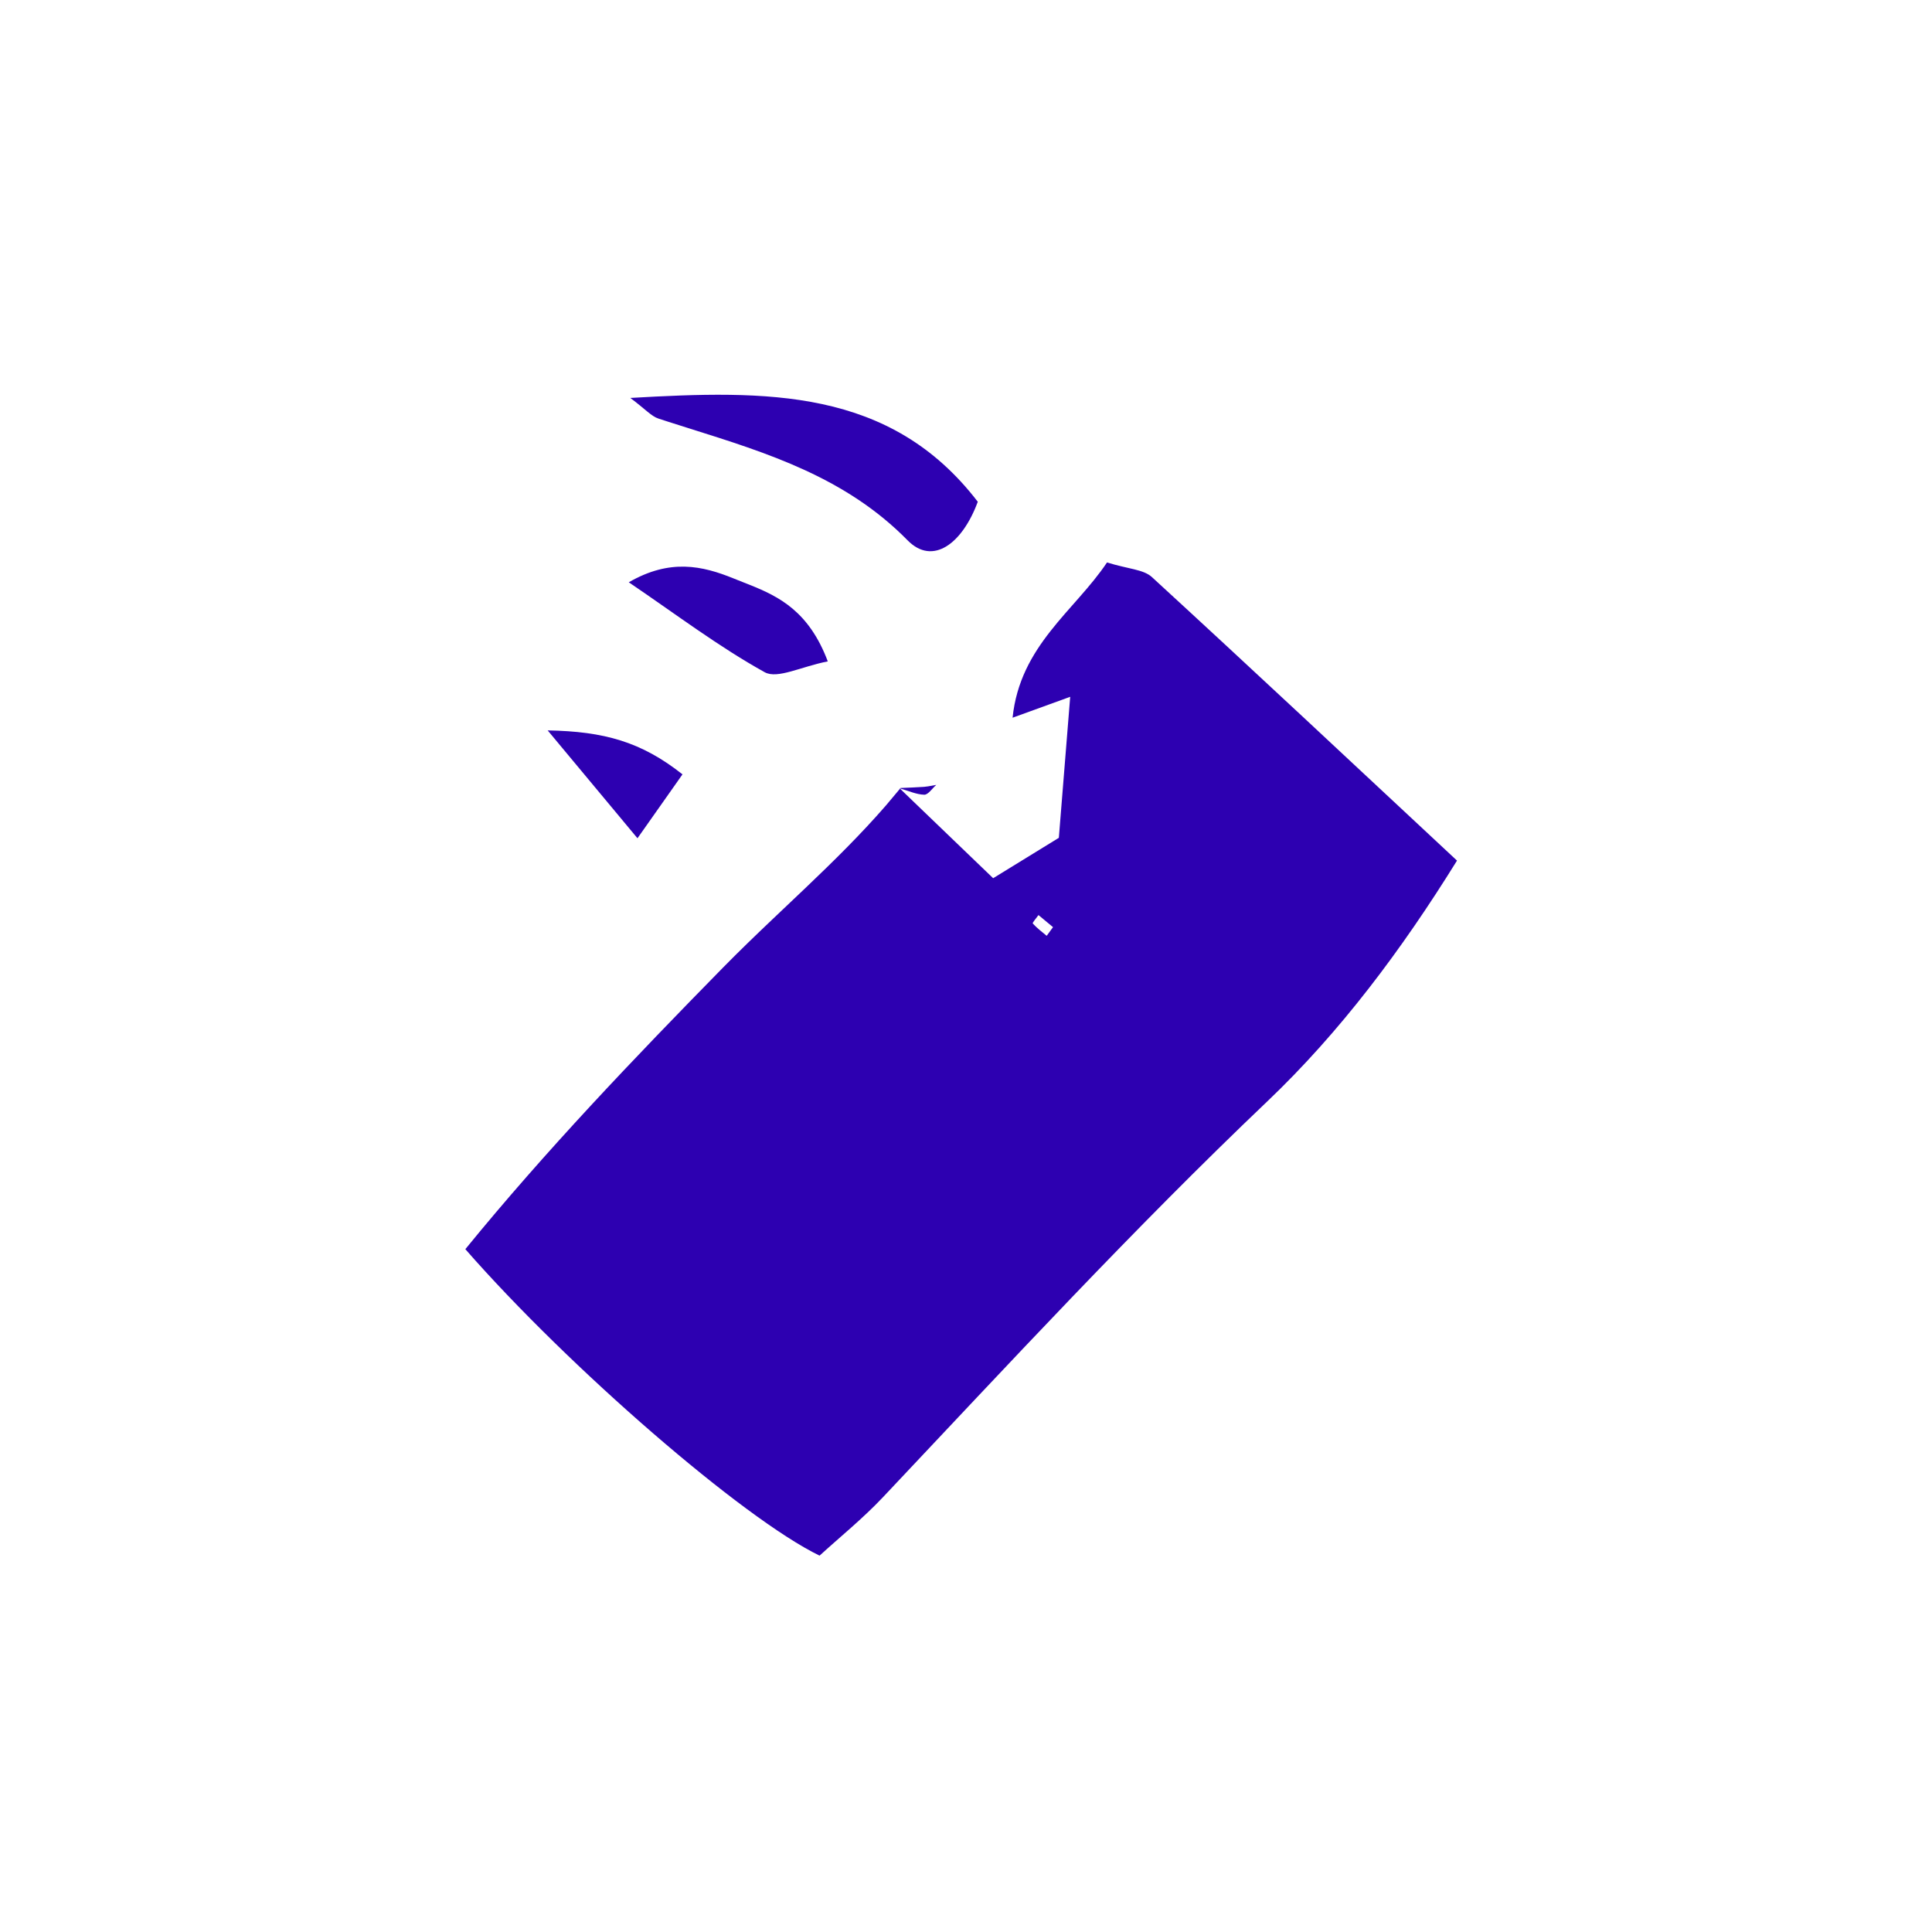 <svg xmlns="http://www.w3.org/2000/svg" xmlns:xlink="http://www.w3.org/1999/xlink" width="72" height="72" viewBox="0 0 72 72">
  <g fill="#2d00b1" fill-rule="evenodd">
    <path id="mightystrikedown-a" d="M41.255,20.961 C42.047,21.207 42.614,21.218 42.928,21.506 C46.68,24.949 50.395,28.433 54.298,32.072 C52.229,35.409 49.941,38.462 47.229,41.045 C42.256,45.781 37.608,50.812 32.904,55.798 C32.153,56.594 31.294,57.287 30.543,57.974 C27.695,56.594 21.196,50.961 17.342,46.553 C20.326,42.893 23.616,39.452 26.953,36.051 C27.552,35.441 28.168,34.848 28.788,34.259 L30.029,33.081 C31.06,32.098 32.076,31.099 33.012,30.022 L33.542,29.391 L34.095,29.924 C35.033,30.826 35.984,31.74 37.012,32.728 C37.967,32.141 38.75,31.66 39.46,31.223 C39.607,29.392 39.741,27.729 39.883,25.968 C39.072,26.262 38.518,26.463 37.736,26.747 C38.014,24.054 40.054,22.758 41.255,20.961 Z M38.701,34.102 C38.625,34.21 38.467,34.392 38.487,34.414 C38.641,34.585 38.829,34.726 39.007,34.875 C39.085,34.768 39.163,34.661 39.243,34.552 C39.062,34.402 38.882,34.252 38.701,34.102 Z M20.41,27.22 C22.509,27.256 23.9,27.644 25.434,28.858 L25.237,29.139 C24.844,29.696 24.45,30.255 23.757,31.239 C22.484,29.71 21.625,28.679 20.41,27.22 Z M34.892,29.251 C34.742,29.381 34.589,29.621 34.443,29.617 C34.146,29.608 33.852,29.47 33.549,29.385 L33.542,29.391 L33.533,29.384 L33.564,29.366 L33.564,29.366 C33.854,29.353 34.144,29.345 34.433,29.324 L34.587,29.305 L34.587,29.305 L34.892,29.251 L34.892,29.251 Z M27.342,21.558 L27.489,21.617 L27.489,21.617 L27.936,21.794 C29.033,22.233 30.149,22.786 30.849,24.648 C29.858,24.841 28.974,25.315 28.499,25.052 C26.783,24.1 25.204,22.901 23.433,21.7 C24.968,20.813 26.172,21.082 27.342,21.558 Z M36.439,18.699 C35.865,20.258 34.763,21.092 33.824,20.137 C31.519,17.79 28.611,16.887 25.684,15.965 L24.92,15.723 C24.793,15.682 24.666,15.641 24.539,15.599 C24.273,15.513 24.061,15.257 23.49,14.83 C28.568,14.541 33.173,14.445 36.439,18.699 Z"/>
  </g>
</svg>
